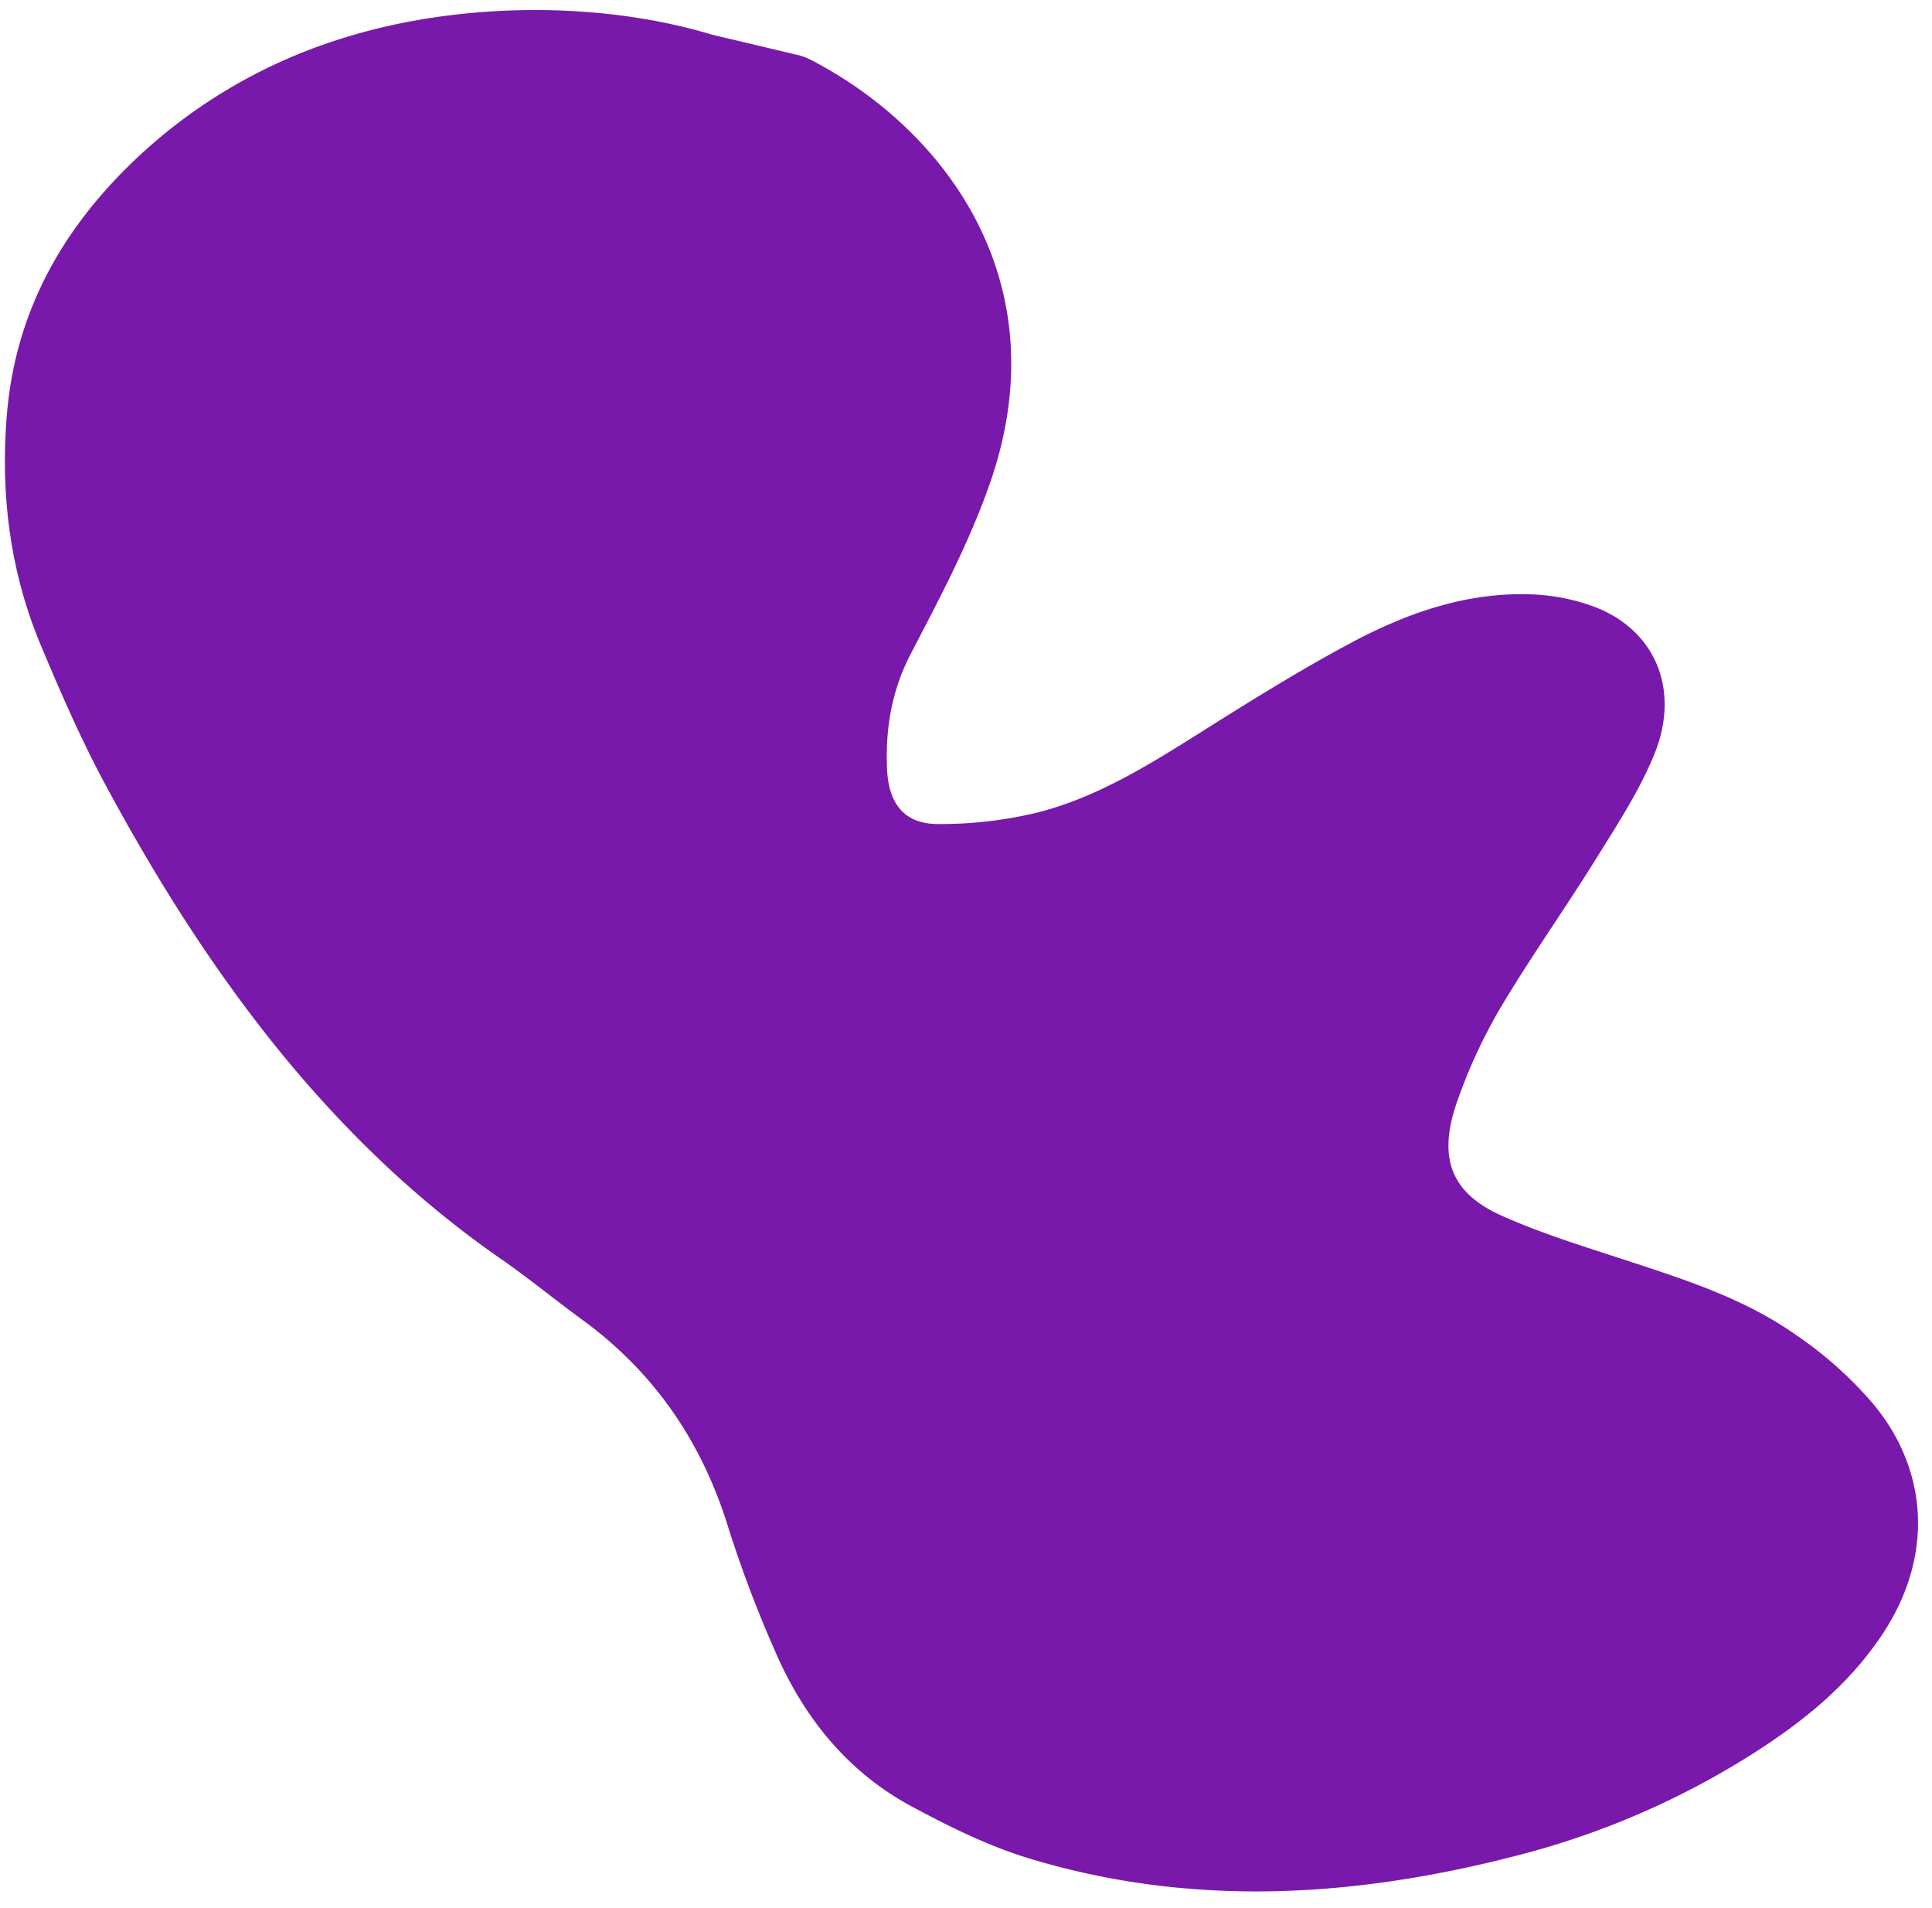 <?xml version="1.0" encoding="UTF-8" standalone="no"?><svg xmlns="http://www.w3.org/2000/svg" xmlns:xlink="http://www.w3.org/1999/xlink" data-name="Layer 1" fill="#000000" height="463.2" preserveAspectRatio="xMidYMid meet" version="1" viewBox="16.6 19.2 469.0 463.2" width="469" zoomAndPan="magnify"><g id="change1_1"><path d="M189.542,27.643c6.629,1.57,13.261,3.128,19.885,4.719a15.442,15.442,0,0,1,3.4,1.067c31.883,16.153,61.438,53.074,44.132,102.947-5.006,14.428-12.228,28.017-19.238,41.485-4.633,8.9-6.21,18.137-5.79,27.978.367,8.621,4.308,13.38,12.318,13.4a99.859,99.859,0,0,0,23.622-2.655c14.561-3.532,27.461-11.577,40.31-19.672,12.031-7.58,24.122-15.121,36.59-21.764,13.352-7.113,27.5-12.036,42.57-11.685a49.247,49.247,0,0,1,16.456,3.1c14.8,5.735,20.781,20.293,14.318,35.94-3.618,8.758-8.846,16.778-13.816,24.781-7.646,12.311-16.015,24.09-23.444,36.55A128.612,128.612,0,0,0,370.436,286.3c-4.95,13.85-1.739,22.486,10.807,28.069,9.811,4.367,20.1,7.5,30.262,10.836,14.16,4.648,28.421,9.183,40.958,17.978a94.692,94.692,0,0,1,19.074,17.079c13.765,16.841,14.079,37.88,1.713,56.144-8.083,11.939-18.782,20.569-30.323,27.99a198.006,198.006,0,0,1-57.407,25.08c-39.611,10.349-79.395,12.91-119.077.879-9.863-2.991-19.406-7.713-28.631-12.682-15.091-8.127-26.022-21.2-33.153-37.853a295.777,295.777,0,0,1-11.214-29.635c-6.582-21.486-18.465-38.181-35.547-50.642-6.635-4.841-13.025-10.1-19.754-14.77C96.63,295.959,66.768,255.388,42.152,209.631c-5.847-10.869-10.847-22.337-15.658-33.822-7.444-17.771-9.849-36.633-8.212-56.049,2.042-24.222,12.79-43.536,28.83-59.574a127.711,127.711,0,0,1,51.5-31.331C126.551,19.75,161.556,19.172,189.542,27.643Z" fill="#7819ab"/></g></svg>